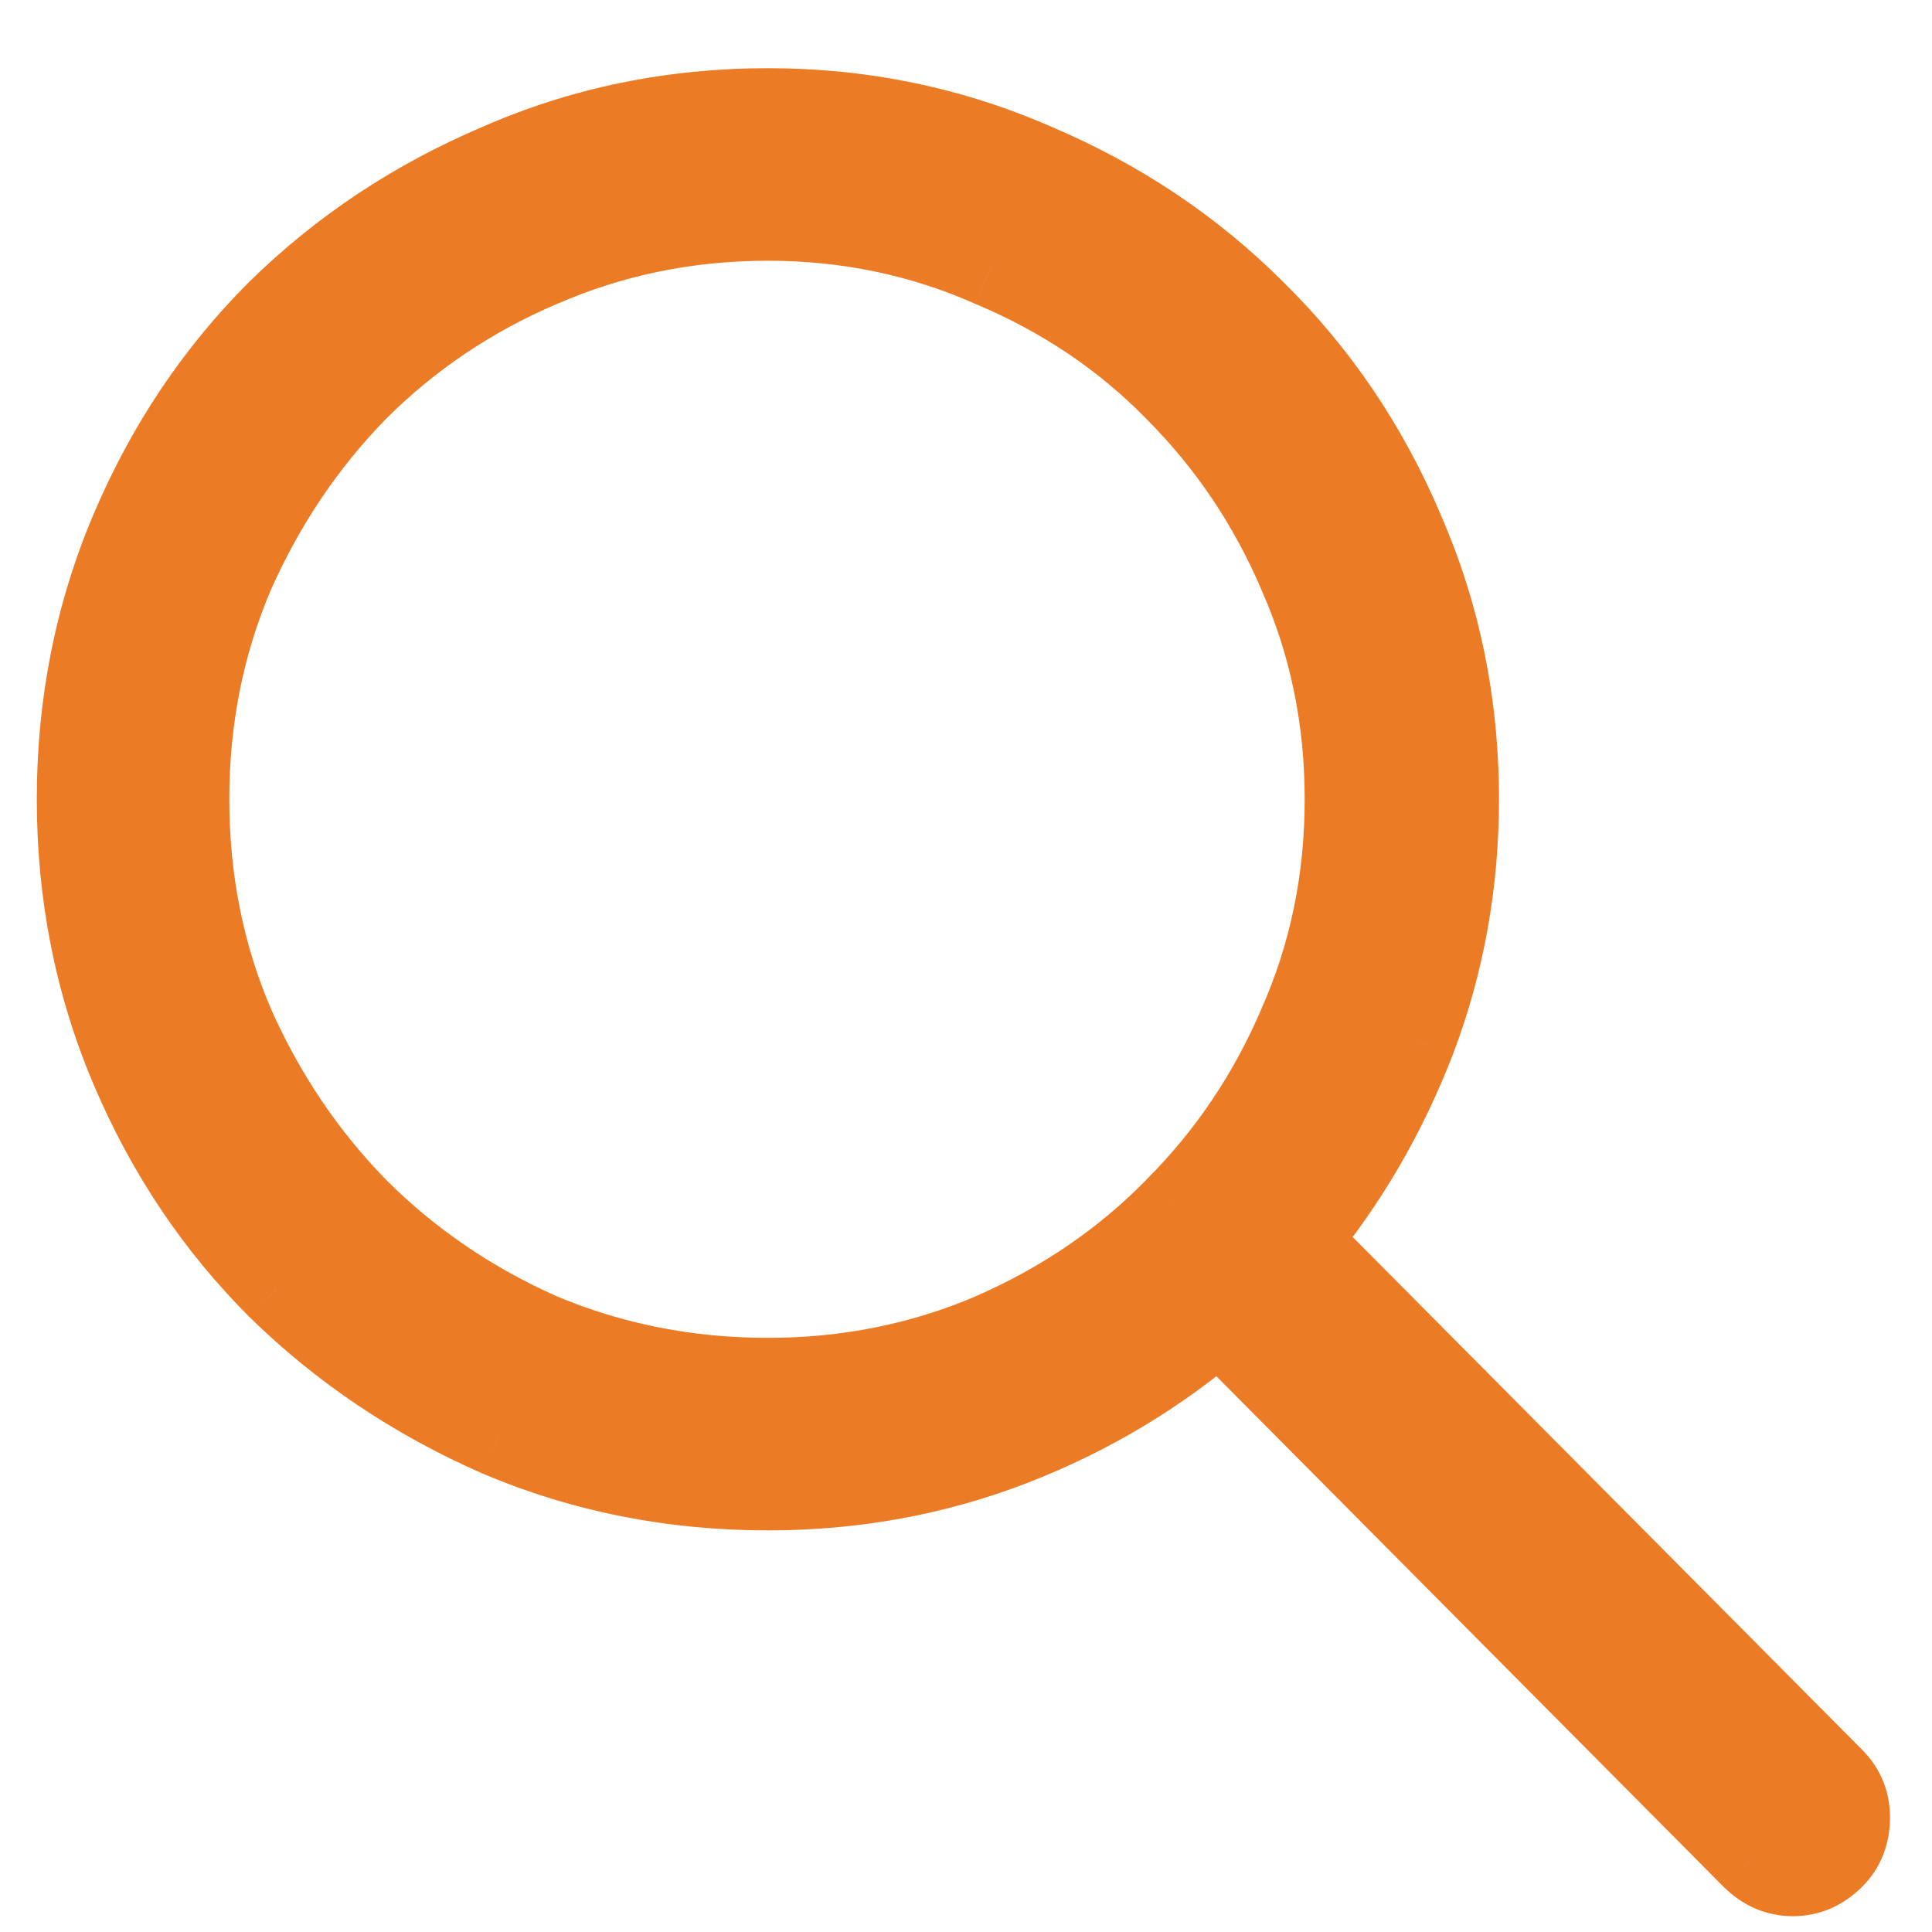<svg xmlns="http://www.w3.org/2000/svg" width="23" height="23" viewBox="0 0 23 23" fill="none"><path d="M21.815 21.185L15.438 14.766C16.025 14.055 16.49 13.255 16.832 12.366C17.174 11.464 17.345 10.514 17.345 9.516C17.345 8.381 17.126 7.314 16.689 6.316C16.265 5.318 15.677 4.45 14.925 3.712C14.187 2.974 13.318 2.393 12.32 1.969C11.322 1.531 10.263 1.312 9.142 1.312C8.007 1.312 6.94 1.531 5.942 1.969C4.944 2.393 4.069 2.974 3.317 3.712C2.579 4.45 1.998 5.318 1.574 6.316C1.15 7.314 0.938 8.381 0.938 9.516C0.938 10.65 1.15 11.717 1.574 12.715C1.998 13.713 2.579 14.581 3.317 15.319C4.069 16.058 4.944 16.645 5.942 17.083C6.94 17.507 8.007 17.719 9.142 17.719C10.167 17.719 11.138 17.541 12.054 17.186C12.97 16.83 13.79 16.338 14.515 15.709L20.872 22.107C21.009 22.244 21.166 22.312 21.344 22.312C21.521 22.312 21.679 22.244 21.815 22.107C21.939 21.984 22 21.827 22 21.636C22 21.458 21.939 21.308 21.815 21.185ZM9.142 16.427C8.185 16.427 7.282 16.249 6.435 15.894C5.601 15.524 4.869 15.025 4.24 14.396C3.625 13.768 3.133 13.036 2.764 12.202C2.408 11.368 2.23 10.473 2.23 9.516C2.23 8.559 2.408 7.663 2.764 6.829C3.133 5.995 3.625 5.264 4.24 4.635C4.869 4.006 5.601 3.514 6.435 3.158C7.282 2.789 8.185 2.604 9.142 2.604C10.085 2.604 10.974 2.789 11.808 3.158C12.655 3.514 13.387 4.006 14.002 4.635C14.631 5.264 15.123 5.995 15.479 6.829C15.848 7.663 16.032 8.559 16.032 9.516C16.032 10.473 15.848 11.368 15.479 12.202C15.123 13.036 14.631 13.768 14.002 14.396C13.387 15.025 12.655 15.524 11.808 15.894C10.974 16.249 10.085 16.427 9.142 16.427Z" fill="#EC7B25"></path><path d="M21.815 21.185L21.461 21.537L21.462 21.538L21.815 21.185ZM15.438 14.766L15.052 14.447L14.763 14.796L15.083 15.118L15.438 14.766ZM16.832 12.366L17.299 12.546L17.3 12.543L16.832 12.366ZM16.689 6.316L16.228 6.512L16.23 6.517L16.689 6.316ZM14.925 3.712L14.571 4.065L14.575 4.069L14.925 3.712ZM12.32 1.969L12.12 2.427L12.125 2.429L12.32 1.969ZM5.942 1.969L6.138 2.429L6.143 2.427L5.942 1.969ZM3.317 3.712L2.967 3.355L2.964 3.358L3.317 3.712ZM3.317 15.319L2.964 15.673L2.967 15.676L3.317 15.319ZM5.942 17.083L5.742 17.541L5.747 17.543L5.942 17.083ZM14.515 15.709L14.869 15.357L14.54 15.025L14.187 15.331L14.515 15.709ZM20.872 22.107L20.517 22.46L20.518 22.461L20.872 22.107ZM6.435 15.894L6.232 16.351L6.241 16.355L6.435 15.894ZM4.24 14.396L3.883 14.746L3.887 14.75L4.24 14.396ZM2.764 12.202L2.304 12.398L2.306 12.405L2.764 12.202ZM2.764 6.829L2.306 6.627L2.304 6.633L2.764 6.829ZM4.24 4.635L3.887 4.281L3.883 4.285L4.24 4.635ZM6.435 3.158L6.631 3.618L6.634 3.617L6.435 3.158ZM11.808 3.158L11.605 3.616L11.614 3.619L11.808 3.158ZM14.002 4.635L13.645 4.984L13.648 4.988L14.002 4.635ZM15.479 6.829L15.018 7.025L15.021 7.031L15.479 6.829ZM15.479 12.202L15.021 12L15.019 12.006L15.479 12.202ZM14.002 14.396L13.648 14.043L13.645 14.047L14.002 14.396ZM11.808 15.894L12.004 16.354L12.007 16.352L11.808 15.894ZM22.17 20.832L15.792 14.413L15.083 15.118L21.461 21.537L22.17 20.832ZM15.823 15.084C16.446 14.33 16.938 13.483 17.299 12.546L16.365 12.187C16.042 13.027 15.604 13.779 15.052 14.447L15.823 15.084ZM17.3 12.543C17.664 11.582 17.845 10.572 17.845 9.516H16.845C16.845 10.455 16.684 11.345 16.364 12.189L17.3 12.543ZM17.845 9.516C17.845 8.315 17.613 7.18 17.146 6.116L16.23 6.517C16.639 7.449 16.845 8.447 16.845 9.516H17.845ZM17.149 6.121C16.7 5.064 16.075 4.141 15.275 3.355L14.575 4.069C15.278 4.76 15.829 5.572 16.228 6.512L17.149 6.121ZM15.278 3.358C14.493 2.573 13.57 1.956 12.516 1.509L12.125 2.429C13.066 2.829 13.88 3.374 14.571 4.065L15.278 3.358ZM12.521 1.511C11.458 1.045 10.33 0.812 9.142 0.812V1.812C10.196 1.812 11.187 2.018 12.12 2.427L12.521 1.511ZM9.142 0.812C7.941 0.812 6.806 1.044 5.742 1.511L6.143 2.427C7.075 2.018 8.073 1.812 9.142 1.812V0.812ZM5.747 1.509C4.693 1.956 3.765 2.572 2.967 3.355L3.668 4.069C4.374 3.376 5.196 2.829 6.138 2.429L5.747 1.509ZM2.964 3.358C2.178 4.144 1.562 5.066 1.114 6.121L2.034 6.512C2.434 5.571 2.98 4.757 3.671 4.065L2.964 3.358ZM1.114 6.121C0.663 7.184 0.438 8.317 0.438 9.516H1.438C1.438 8.445 1.638 7.445 2.034 6.512L1.114 6.121ZM0.438 9.516C0.438 10.714 0.663 11.848 1.114 12.91L2.034 12.519C1.638 11.586 1.438 10.586 1.438 9.516H0.438ZM1.114 12.91C1.562 13.965 2.178 14.887 2.964 15.673L3.671 14.966C2.98 14.275 2.434 13.461 2.034 12.519L1.114 12.91ZM2.967 15.676C3.764 16.458 4.69 17.08 5.742 17.541L6.143 16.625C5.199 16.211 4.375 15.657 3.668 14.963L2.967 15.676ZM5.747 17.543C6.81 17.994 7.943 18.219 9.142 18.219V17.219C8.071 17.219 7.071 17.019 6.138 16.623L5.747 17.543ZM9.142 18.219C10.226 18.219 11.258 18.03 12.235 17.652L11.873 16.719C11.017 17.052 10.108 17.219 9.142 17.219V18.219ZM12.235 17.652C13.203 17.276 14.073 16.754 14.842 16.087L14.187 15.331C13.507 15.922 12.736 16.384 11.873 16.719L12.235 17.652ZM14.16 16.061L20.517 22.46L21.227 21.755L14.869 15.357L14.16 16.061ZM20.518 22.461C20.74 22.682 21.021 22.812 21.344 22.812V21.812C21.311 21.812 21.278 21.806 21.226 21.754L20.518 22.461ZM21.344 22.812C21.666 22.812 21.948 22.682 22.169 22.461L21.462 21.754C21.41 21.806 21.377 21.812 21.344 21.812V22.812ZM22.169 22.461C22.396 22.234 22.5 21.945 22.5 21.636H21.5C21.5 21.709 21.481 21.734 21.462 21.754L22.169 22.461ZM22.5 21.636C22.5 21.329 22.388 21.05 22.169 20.831L21.462 21.538C21.489 21.565 21.5 21.587 21.5 21.636H22.5ZM9.142 15.927C8.248 15.927 7.412 15.761 6.628 15.432L6.241 16.355C7.153 16.737 8.121 16.927 9.142 16.927V15.927ZM6.637 15.436C5.858 15.091 5.178 14.627 4.594 14.043L3.887 14.75C4.56 15.424 5.343 15.957 6.232 16.351L6.637 15.436ZM4.598 14.047C4.026 13.462 3.567 12.781 3.221 12L2.306 12.405C2.699 13.291 3.224 14.073 3.883 14.746L4.598 14.047ZM3.224 12.006C2.896 11.238 2.73 10.409 2.73 9.516H1.73C1.73 10.536 1.92 11.499 2.304 12.398L3.224 12.006ZM2.73 9.516C2.73 8.622 2.896 7.794 3.224 7.025L2.304 6.633C1.92 7.532 1.73 8.495 1.73 9.516H2.73ZM3.221 7.031C3.567 6.25 4.026 5.569 4.598 4.984L3.883 4.285C3.224 4.958 2.699 5.74 2.306 6.627L3.221 7.031ZM4.594 4.988C5.177 4.406 5.854 3.949 6.631 3.618L6.239 2.698C5.347 3.078 4.562 3.606 3.887 4.281L4.594 4.988ZM6.634 3.617C7.417 3.276 8.251 3.104 9.142 3.104V2.104C8.118 2.104 7.148 2.302 6.235 2.7L6.634 3.617ZM9.142 3.104C10.018 3.104 10.837 3.275 11.605 3.615L12.01 2.701C11.11 2.303 10.152 2.104 9.142 2.104V3.104ZM11.614 3.619C12.403 3.95 13.078 4.405 13.645 4.984L14.359 4.285C13.695 3.606 12.907 3.077 12.001 2.697L11.614 3.619ZM13.648 4.988C14.231 5.571 14.688 6.249 15.019 7.025L15.938 6.633C15.558 5.741 15.03 4.956 14.355 4.281L13.648 4.988ZM15.021 7.031C15.361 7.799 15.532 8.625 15.532 9.516H16.532C16.532 8.492 16.334 7.528 15.936 6.627L15.021 7.031ZM15.532 9.516C15.532 10.406 15.361 11.233 15.021 12L15.936 12.405C16.334 11.504 16.532 10.539 16.532 9.516H15.532ZM15.019 12.006C14.688 12.782 14.231 13.46 13.648 14.043L14.355 14.75C15.03 14.075 15.558 13.29 15.938 12.398L15.019 12.006ZM13.645 14.047C13.077 14.627 12.4 15.09 11.608 15.435L12.007 16.352C12.911 15.958 13.697 15.424 14.359 14.746L13.645 14.047ZM11.612 15.434C10.842 15.762 10.02 15.927 9.142 15.927V16.927C10.15 16.927 11.105 16.736 12.004 16.354L11.612 15.434Z" fill="#EC7B25"></path></svg>
